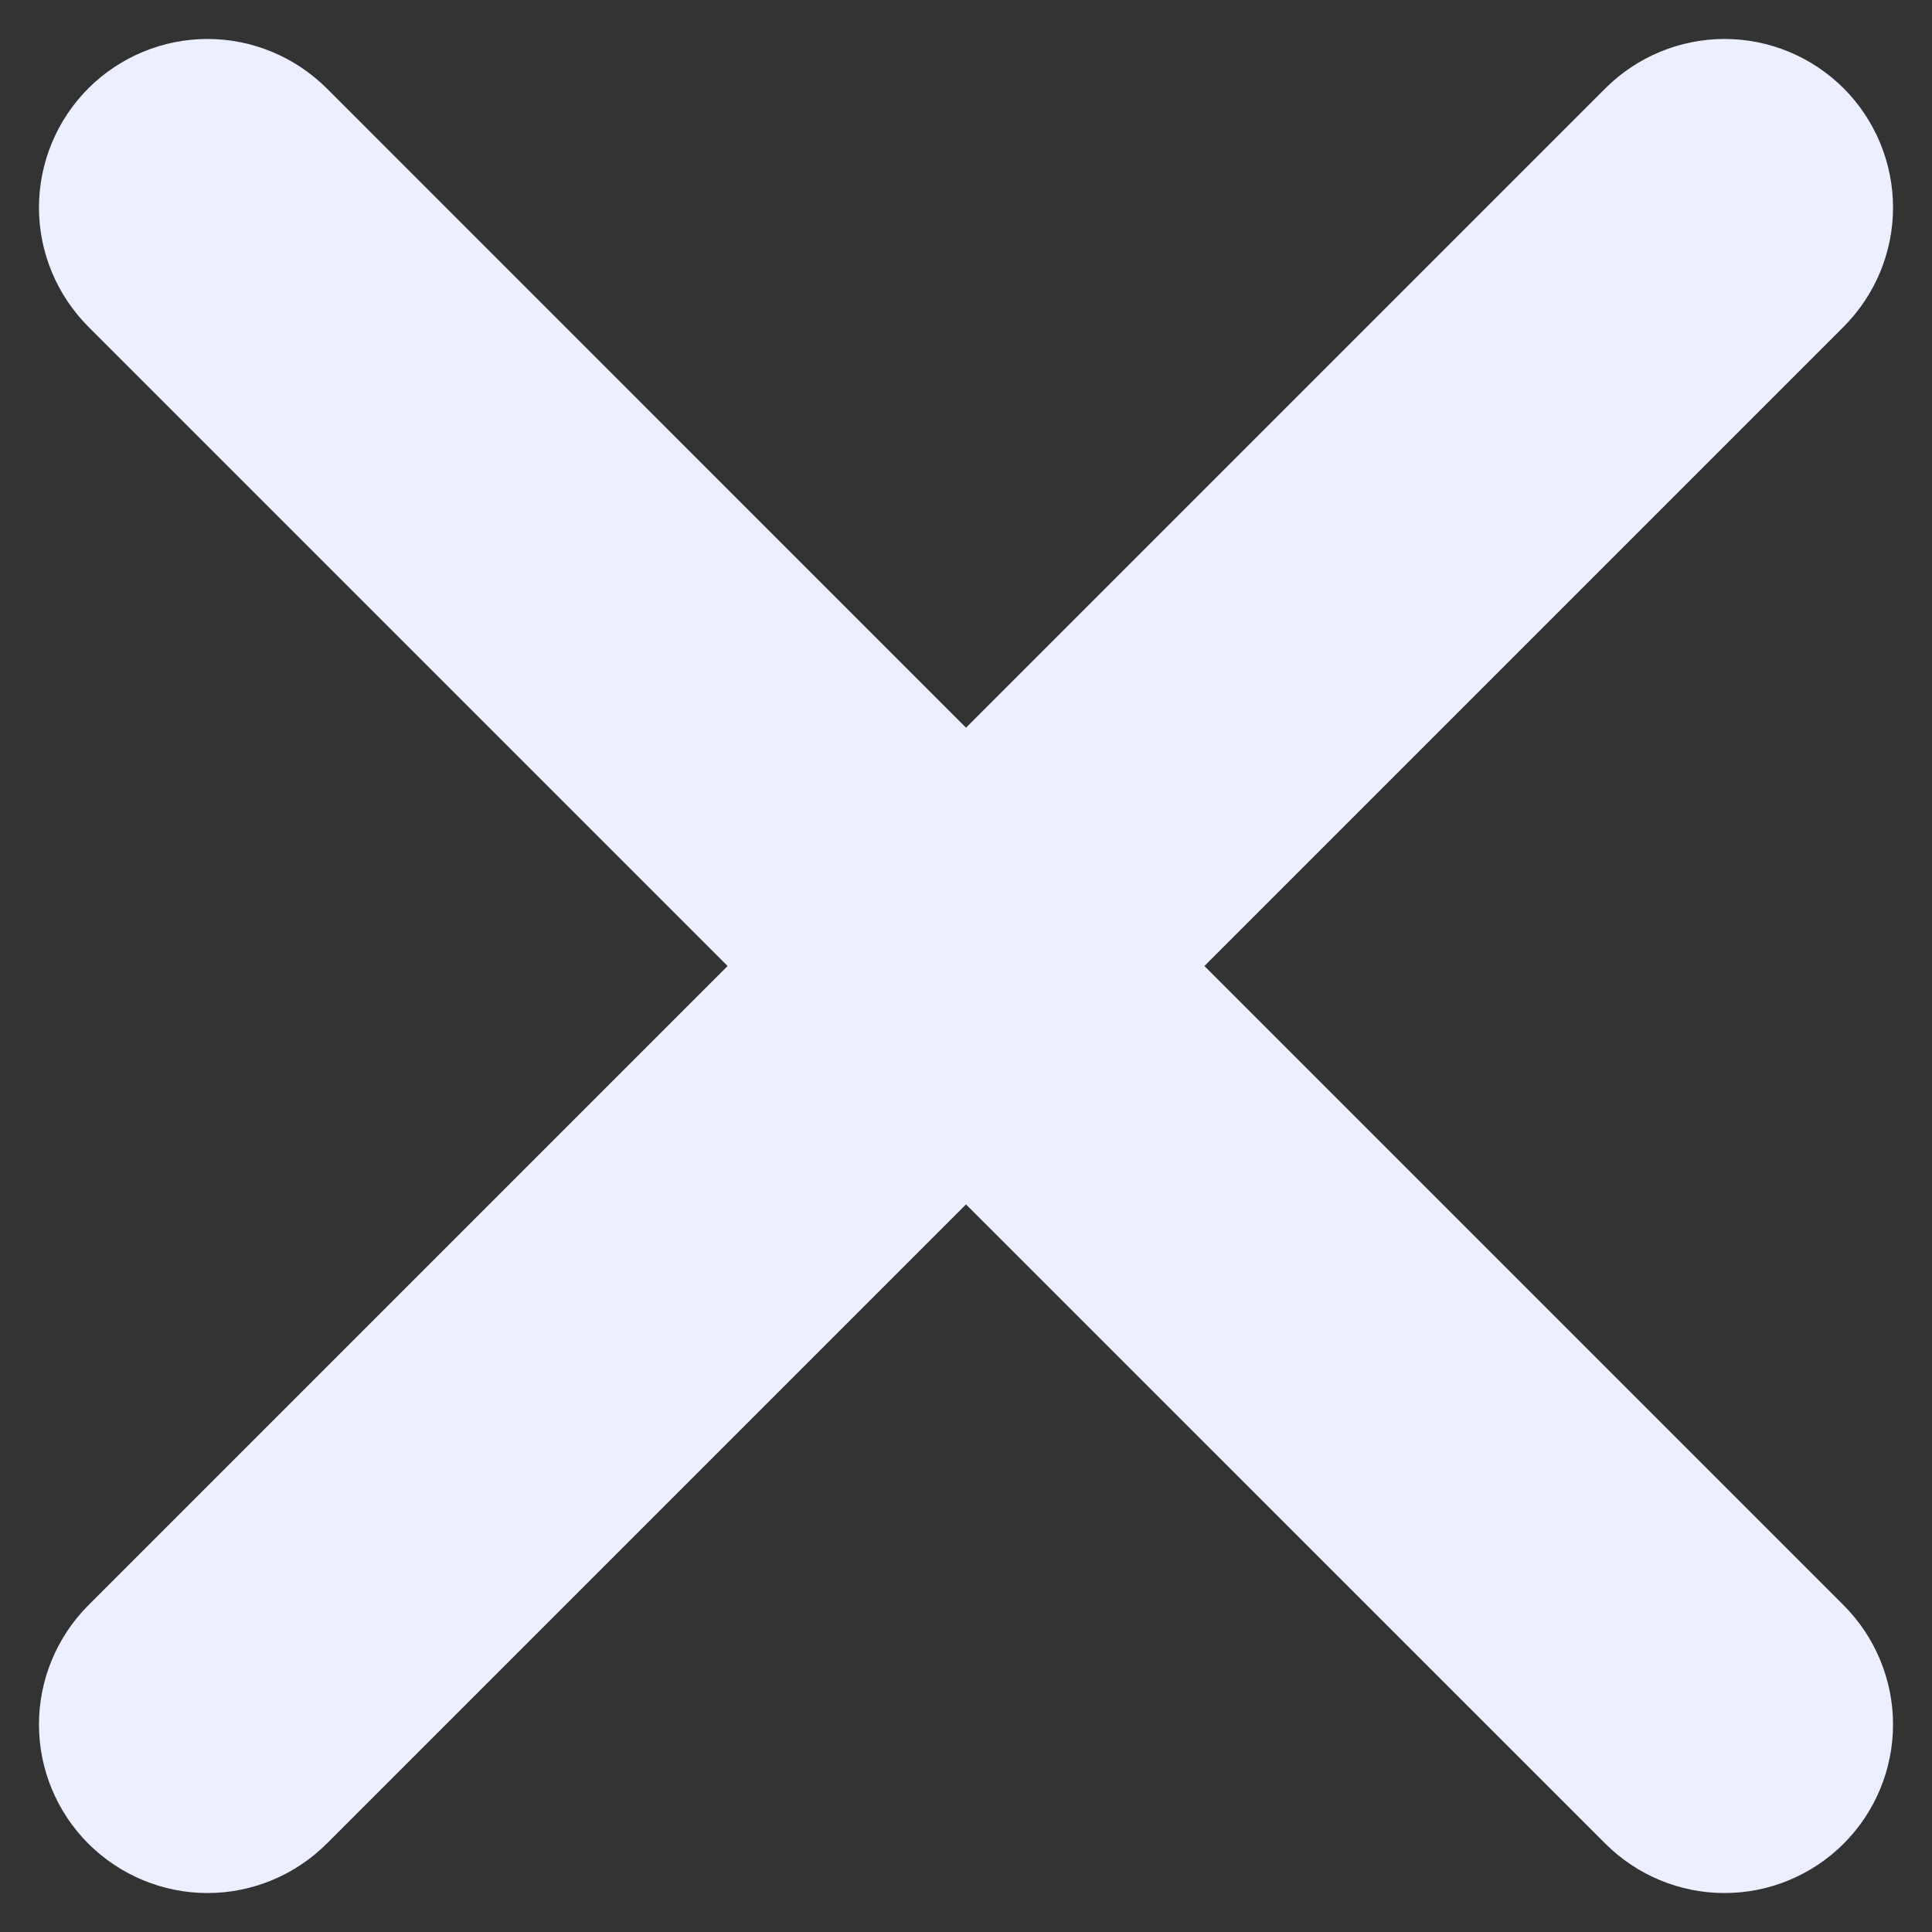 <?xml version="1.0" encoding="UTF-8"?> <svg xmlns="http://www.w3.org/2000/svg" width="18" height="18" viewBox="0 0 18 18" fill="none"><rect x="0" y="0" width="18" height="18" fill="#333333" stroke="none"/><g clip-path="url(#clip0_181_127)"><path d="M1.933 0.363C1.517 0.363 1.118 0.529 0.823 0.823C0.529 1.118 0.363 1.517 0.363 1.934C0.363 2.35 0.529 2.749 0.823 3.044L6.779 9L0.823 14.956C0.529 15.251 0.363 15.65 0.363 16.067C0.363 16.483 0.529 16.883 0.823 17.177C1.118 17.471 1.517 17.637 1.933 17.637C2.35 17.637 2.749 17.471 3.044 17.177L9 11.221L14.957 17.177C15.251 17.471 15.65 17.637 16.067 17.637C16.483 17.637 16.883 17.471 17.177 17.177C17.471 16.883 17.637 16.483 17.637 16.067C17.637 15.65 17.471 15.251 17.177 14.956L11.221 9L17.177 3.044C17.471 2.749 17.637 2.35 17.637 1.934C17.637 1.517 17.471 1.118 17.177 0.823C16.883 0.529 16.483 0.363 16.067 0.363C15.861 0.363 15.656 0.404 15.466 0.483C15.275 0.562 15.102 0.678 14.957 0.823L9 6.78L3.044 0.823C2.898 0.678 2.725 0.562 2.534 0.483C2.344 0.404 2.14 0.363 1.933 0.363Z" fill="#EBEFFF"></path></g><defs><clipPath id="clip0_181_127"><rect width="18" height="18" fill="white"></rect></clipPath></defs></svg> 